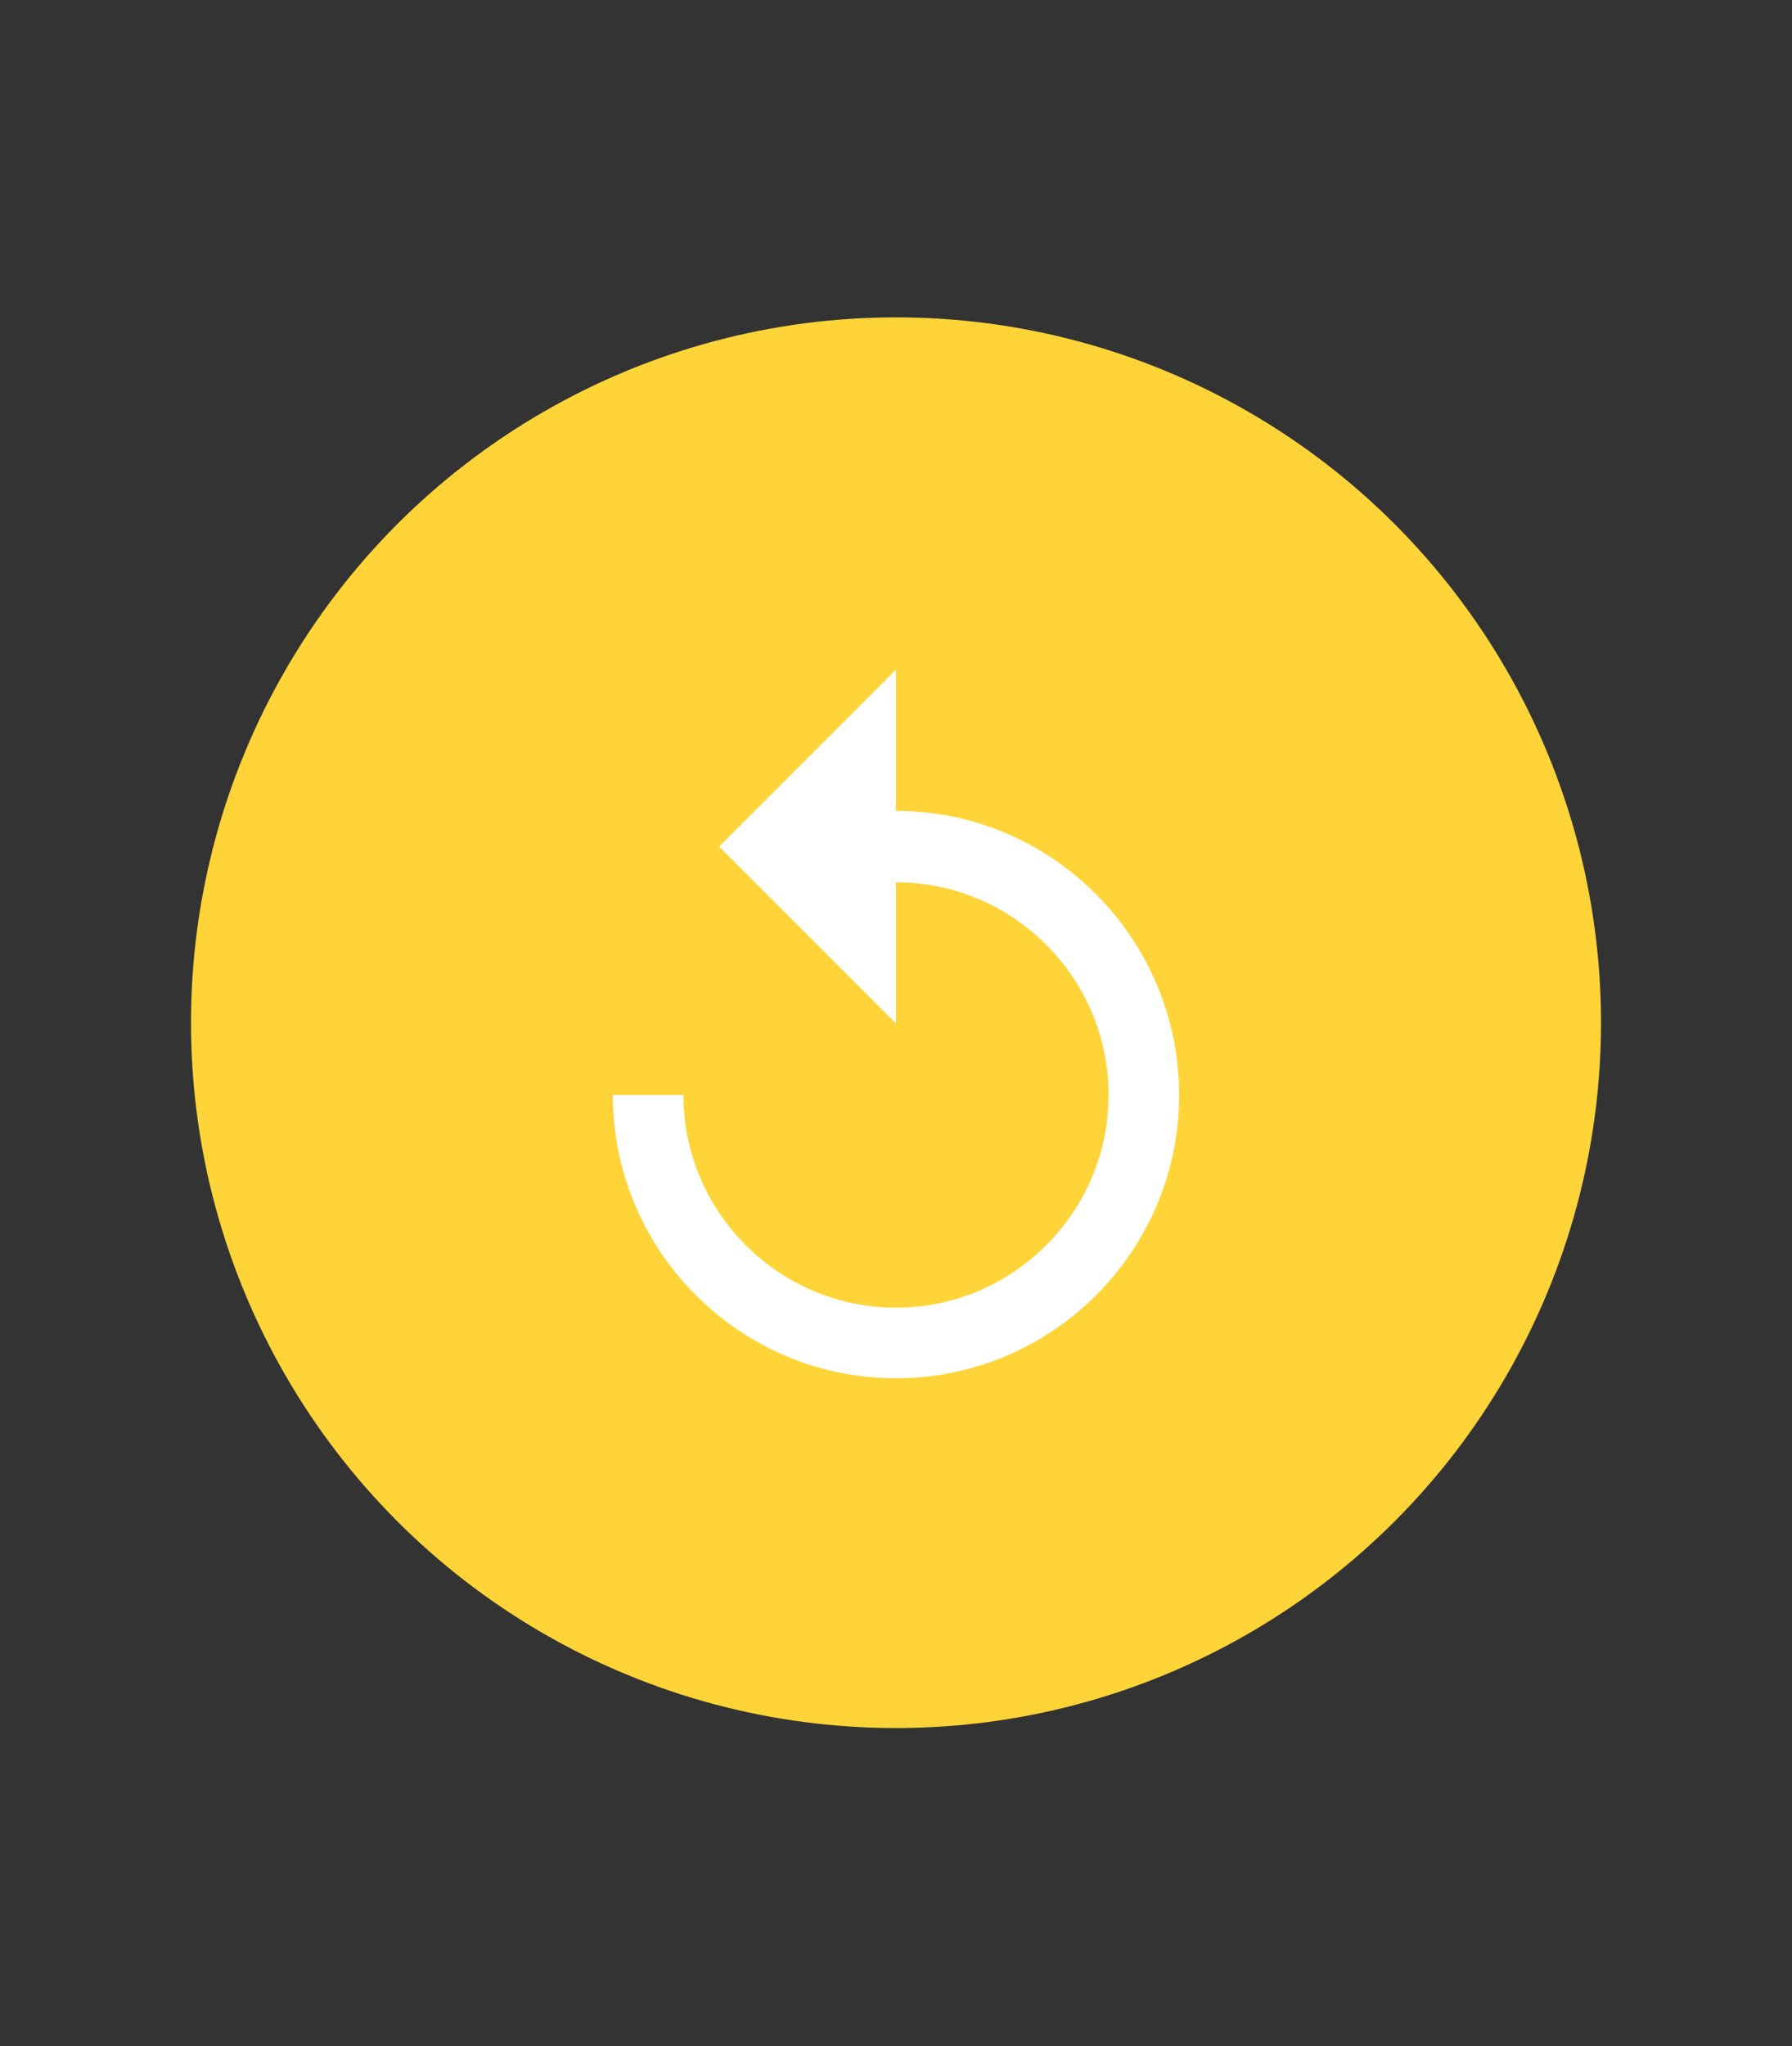 <?xml version="1.0" encoding="utf-8"?>
<!-- Generator: Adobe Illustrator 19.0.0, SVG Export Plug-In . SVG Version: 6.00 Build 0)  -->
<svg version="1.1" id="Isolation_Mode" xmlns="http://www.w3.org/2000/svg" xmlns:xlink="http://www.w3.org/1999/xlink" x="0px"
	 y="0px" viewBox="0 0 215.8 246.3" style="enable-background:new 0 0 215.8 246.3;" xml:space="preserve">
<rect x="0" y="0" width="215.8" height="246.3" fill="#333333" stroke="none"/>
<style type="text/css">
	.st0{fill:#FED438;}
	.st1{fill:#FFFFFF;}
</style>
<circle class="st0" cx="107.9" cy="123.1" r="84.9"/>
<path class="st1" d="M107.9,97.6v-17l-21.3,21.3l21.3,21.3v-17c14.1,0,25.6,11.5,25.6,25.6s-11.5,25.6-25.6,25.6
	s-25.6-11.5-25.6-25.6h-8.5c0,18.8,15.3,34.1,34.1,34.1s34.1-15.3,34.1-34.1S126.7,97.6,107.9,97.6z"/>
</svg>
